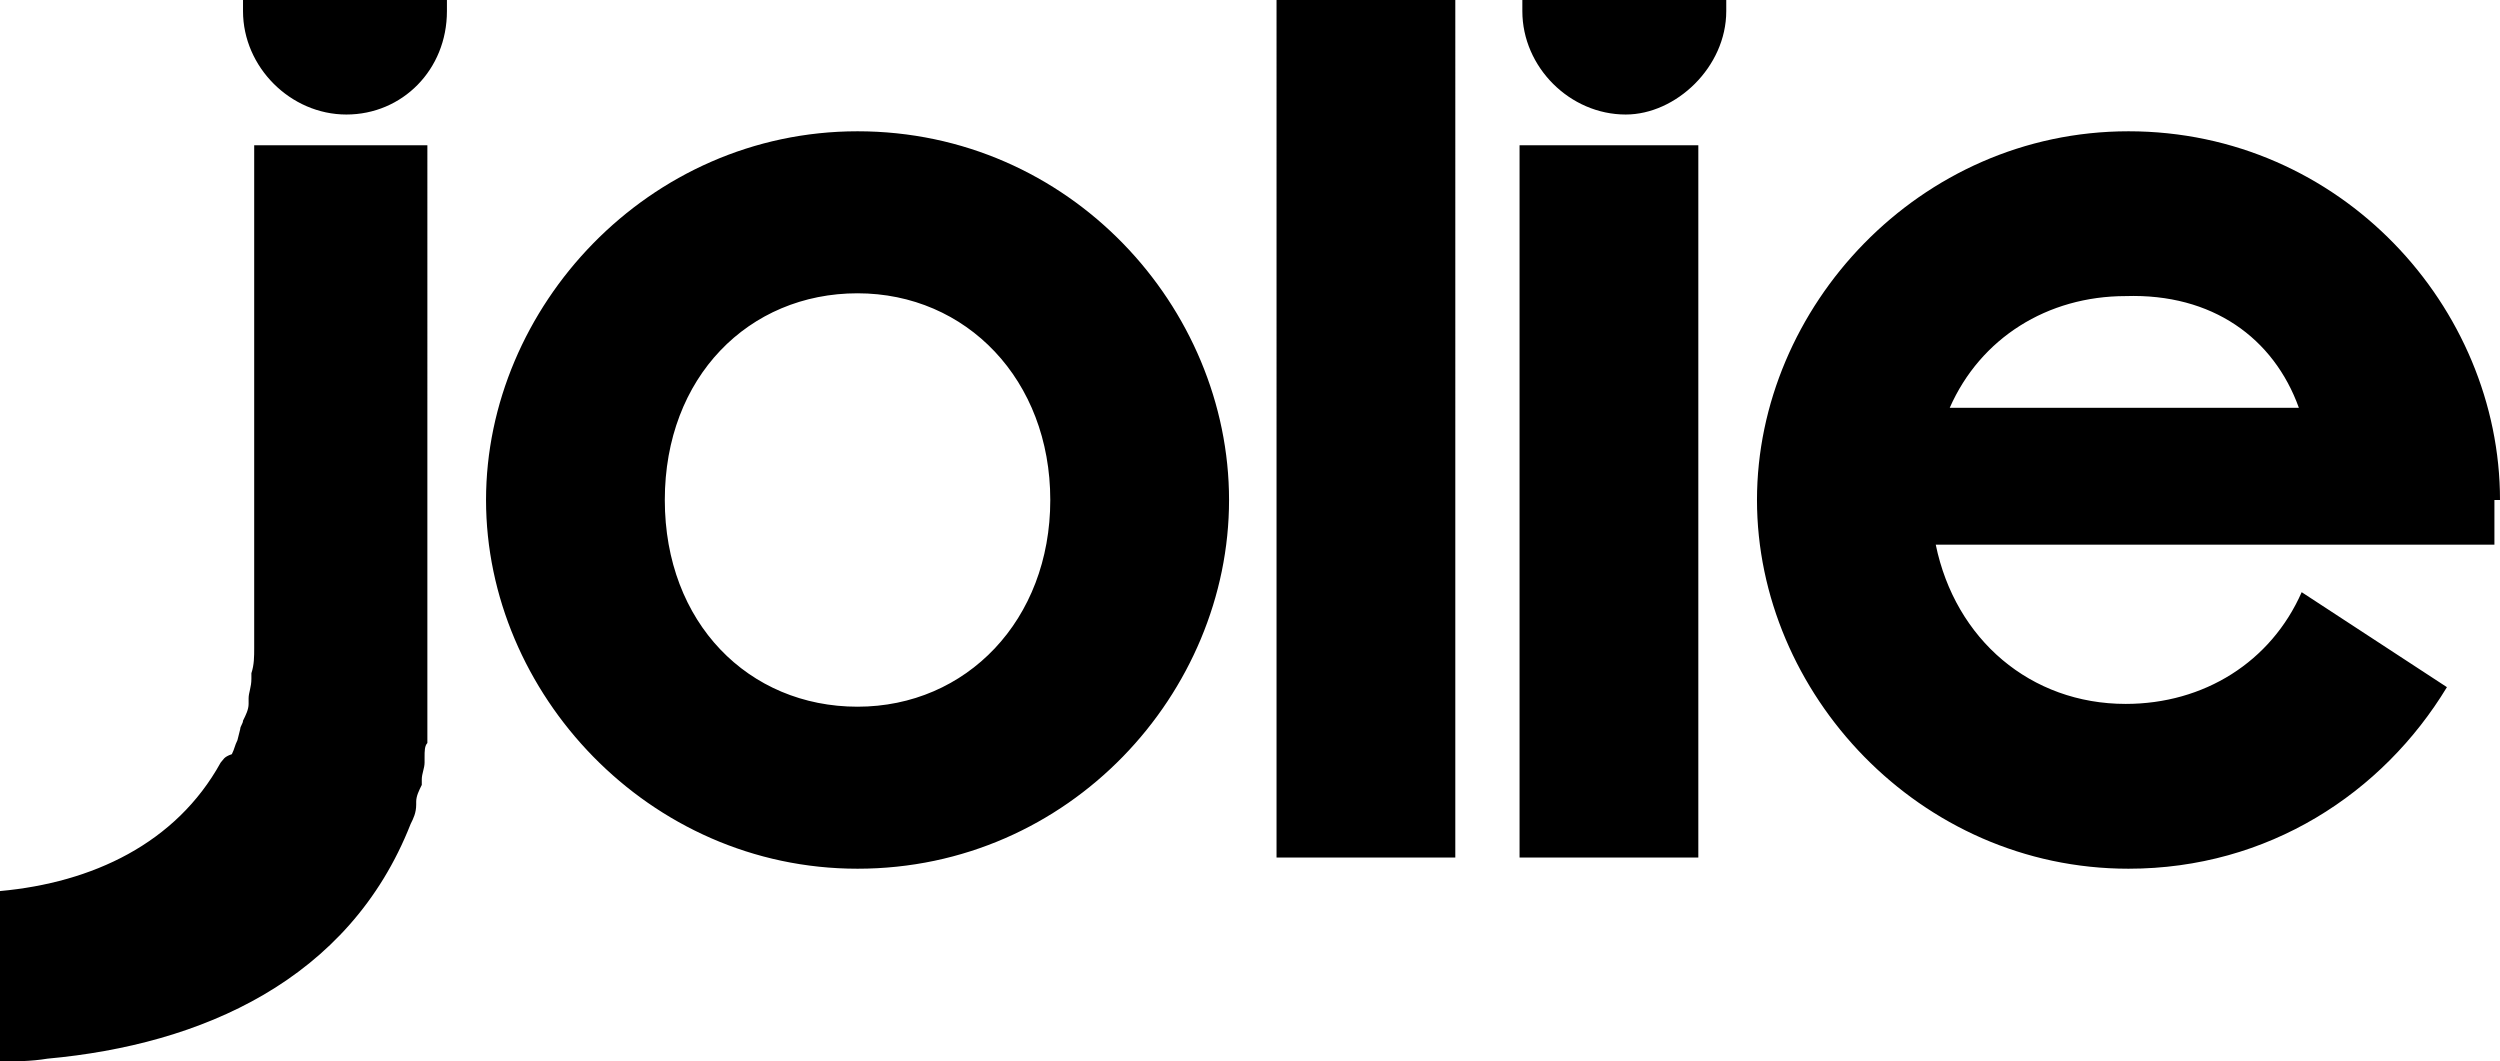 <?xml version="1.0" encoding="utf-8"?>
<!-- Generator: Adobe Illustrator 26.0.3, SVG Export Plug-In . SVG Version: 6.00 Build 0)  -->
<svg version="1.1" id="Ebene_1" xmlns="http://www.w3.org/2000/svg" xmlns:xlink="http://www.w3.org/1999/xlink" x="0px" y="0px"
	 viewBox="0 0 89.5 38" style="enable-background:new 0 0 89.5 38;" xml:space="preserve">
<path d="M60.8,5.2h-6.4v25.5h6.4C60.8,30.7,60.8,5.2,60.8,5.2z M7.9,27.3c-1.6,2.9-4.6,4.3-7.9,4.6V38c0.5,0,1.1,0,1.7-0.1
	c5.5-0.5,10.8-2.8,13-8.4v0c0.1-0.2,0.2-0.4,0.2-0.7c0,0,0-0.1,0-0.1c0-0.2,0.1-0.4,0.2-0.6c0,0,0-0.1,0-0.2c0-0.2,0.1-0.4,0.1-0.6
	c0-0.1,0-0.2,0-0.2c0-0.2,0-0.4,0.1-0.5c0-0.1,0-0.2,0-0.3c0-0.2,0-0.3,0-0.5c0-0.1,0-0.3,0-0.4c0-0.1,0-0.2,0-0.3c0-0.5,0-1,0-1.5
	V5.2H9.1v17c0,0.4,0,0.7,0,1v0c0,0.3,0,0.6-0.1,0.9c0,0,0,0.1,0,0.2c0,0.3-0.1,0.5-0.1,0.7c0,0.1,0,0.1,0,0.2c0,0.2-0.1,0.4-0.2,0.6
	c0,0.1-0.1,0.2-0.1,0.3l-0.1,0.4c-0.1,0.2-0.1,0.3-0.2,0.5C8,27.1,8,27.2,7.9,27.3 M16,0.4c0-0.1,0-0.3,0-0.4H8.7c0,0.1,0,0.3,0,0.4
	c0,2,1.7,3.7,3.7,3.7S16,2.5,16,0.4 M37.6,17.9c0,4.3-3,7.4-6.9,7.4c-3.9,0-6.9-3-6.9-7.4s3-7.4,6.9-7.4
	C34.6,10.5,37.6,13.6,37.6,17.9 M44,17.9C44,11,38.3,4.7,30.7,4.7c-7.5,0-13.3,6.3-13.3,13.2c0,6.9,5.8,13.2,13.3,13.2
	C38.3,31.1,44,24.8,44,17.9 M45.7,30.7h6.4V0h-6.4V30.7z M61.8,0.4c0-0.1,0-0.3,0-0.4h-7.3c0,0.1,0,0.3,0,0.4c0,2,1.7,3.7,3.7,3.7
	c1.8,0,3.6-1.7,3.6-3.7 M82.3,14.6H69.8c1.1-2.5,3.5-4,6.3-4C79.2,10.5,81.4,12.1,82.3,14.6 M89.5,17.9c0-6.9-5.7-13.2-13.3-13.2
	c-7.5,0-13.3,6.3-13.3,13.2c0,6.9,5.8,13.2,13.3,13.2c5,0,9.1-2.7,11.4-6.5l-5.2-3.4c-1.1,2.5-3.5,4-6.3,4c-3.4,0-6.1-2.3-6.8-5.7
	h20v-1.6"/>
</svg>
